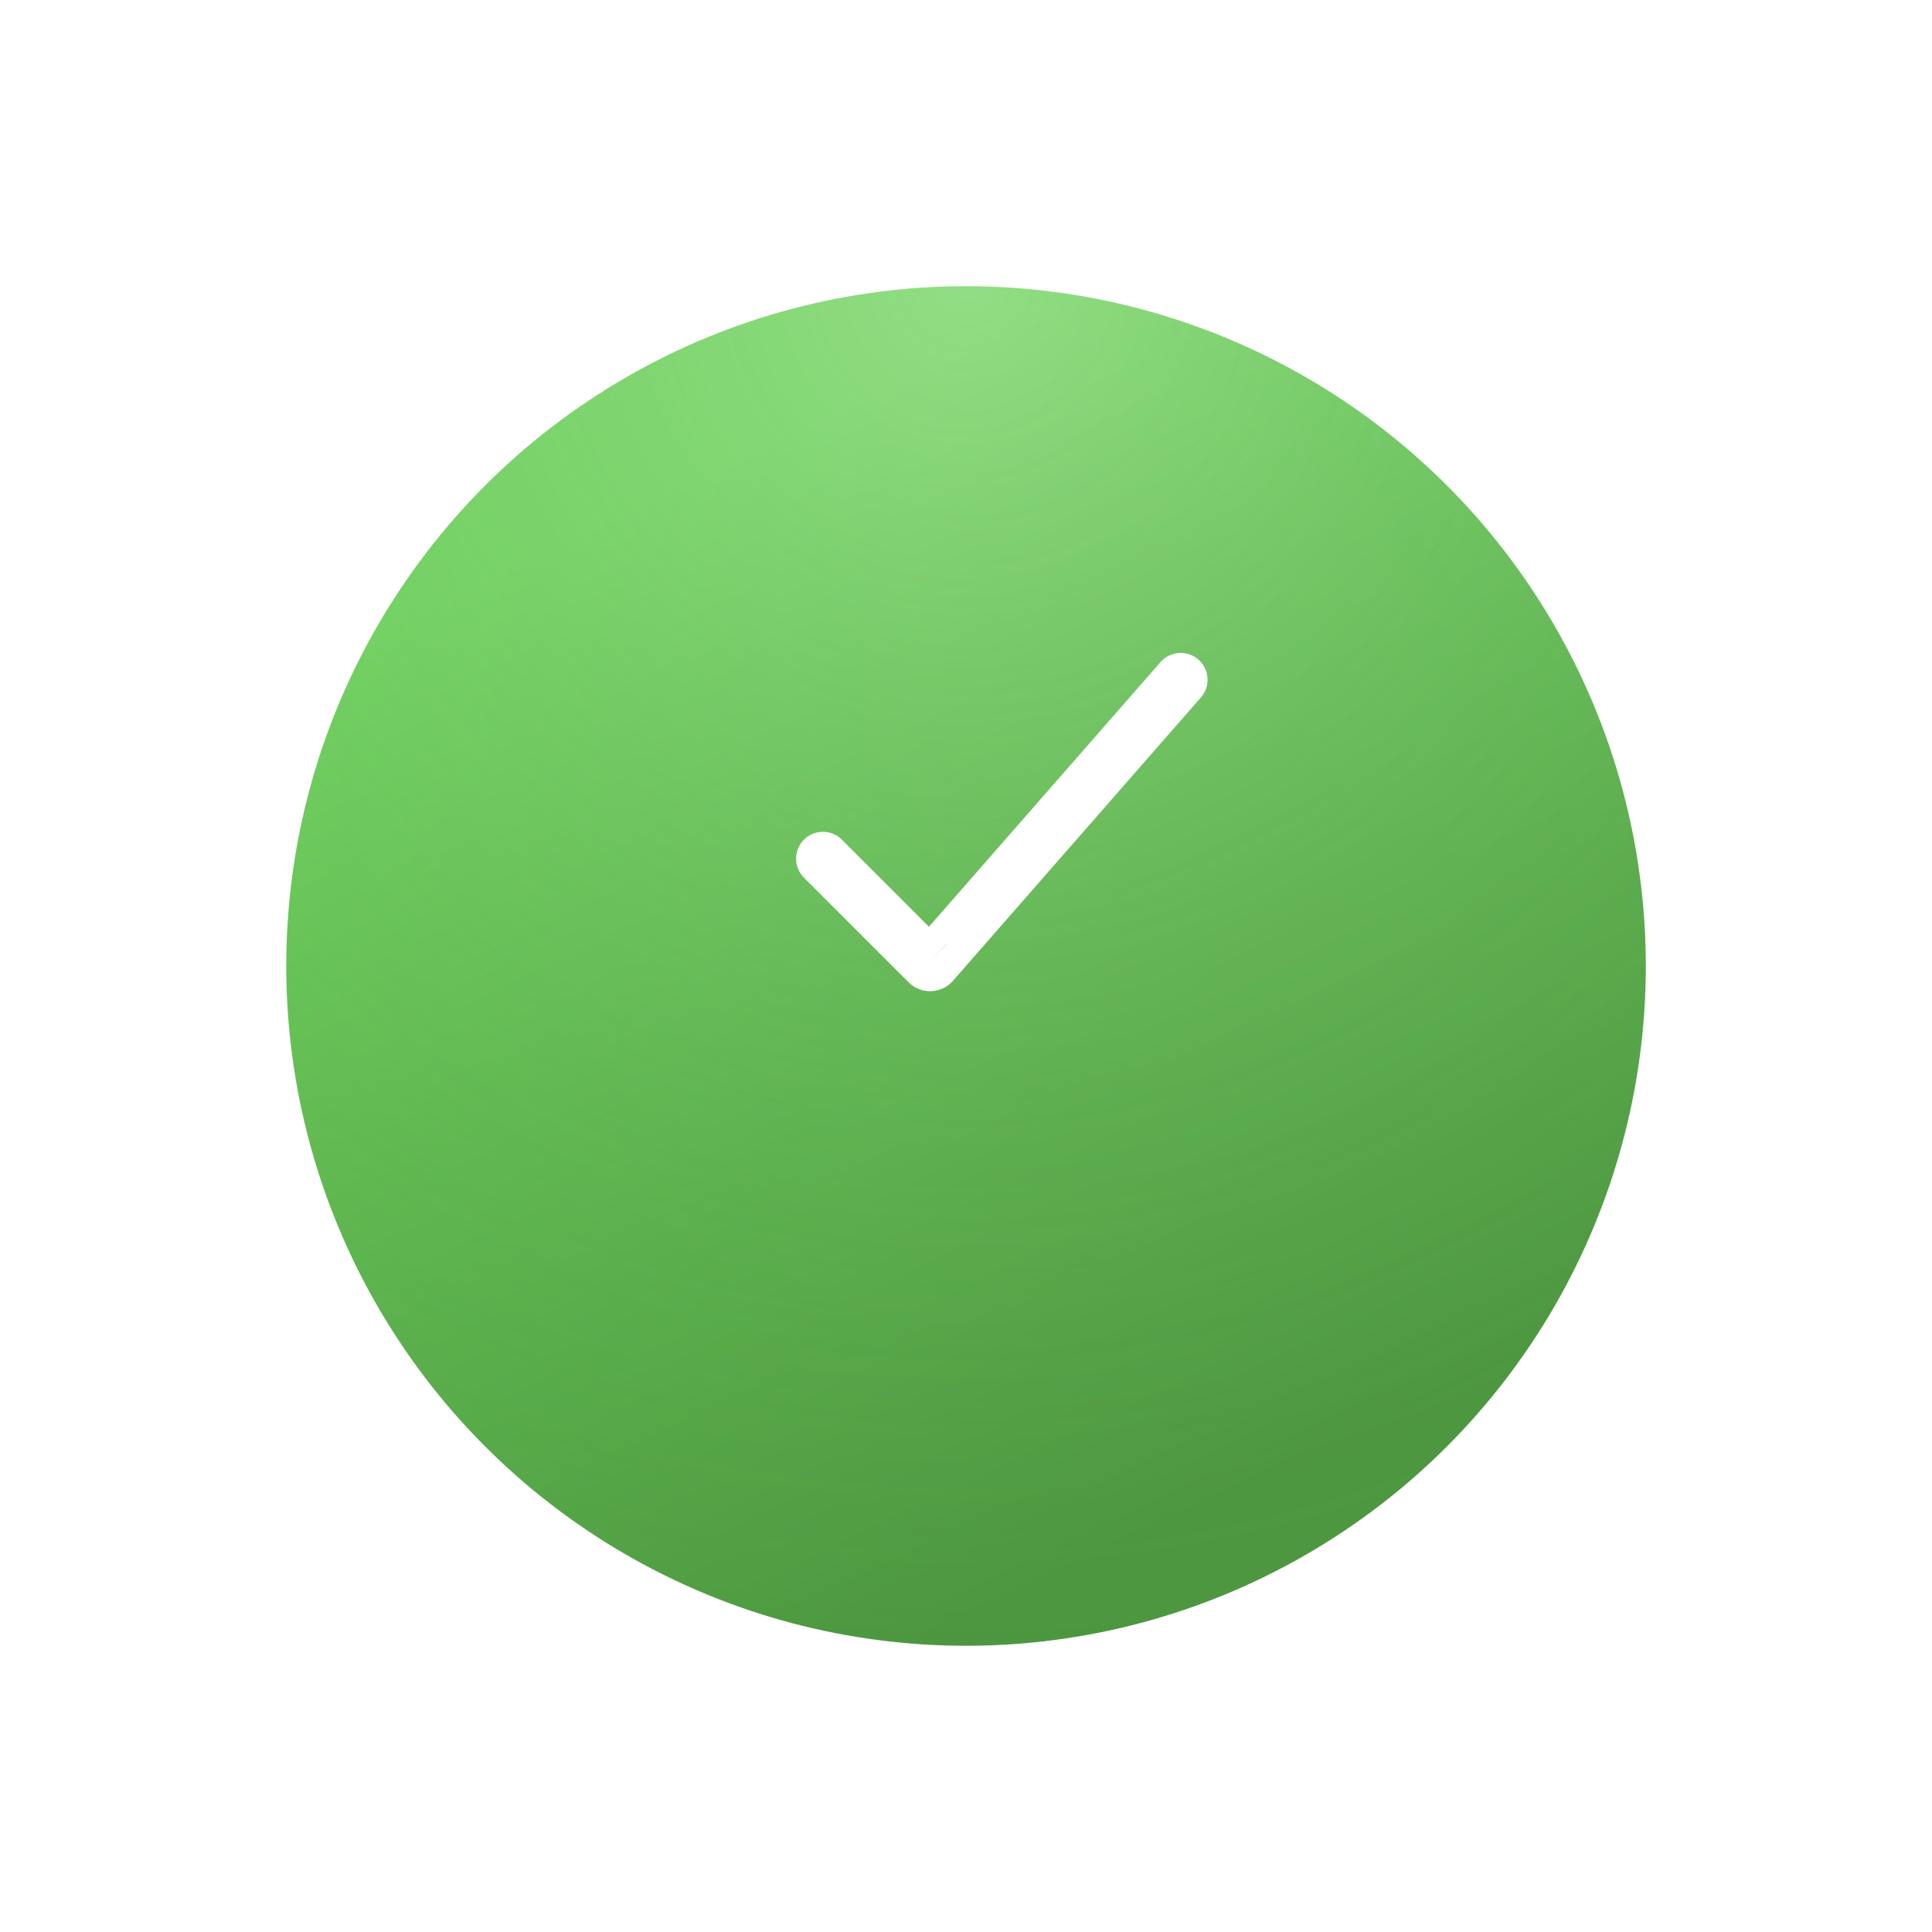 <?xml version="1.0" encoding="UTF-8"?> <svg xmlns="http://www.w3.org/2000/svg" width="54" height="54" fill="none"> <g filter="url(#a)"> <circle cx="27.001" cy="22" r="19" fill="url(#b)"></circle> <circle cx="27.001" cy="22" r="19" fill="url(#c)" fill-opacity=".25"></circle> </g> <g filter="url(#d)"> <path d="m22.001 23 2.924 2.924a.1.1 0 0 0 .146-.004l6.93-7.92" stroke="#fff" stroke-width="1.5" stroke-linecap="round"></path> </g> <defs> <filter id="a" x=".001" y="0" width="54" height="54" filterUnits="userSpaceOnUse" color-interpolation-filters="sRGB"> <feFlood flood-opacity="0" result="BackgroundImageFix"></feFlood> <feColorMatrix in="SourceAlpha" values="0 0 0 0 0 0 0 0 0 0 0 0 0 0 0 0 0 0 127 0" result="hardAlpha"></feColorMatrix> <feOffset dy="5"></feOffset> <feGaussianBlur stdDeviation="4"></feGaussianBlur> <feComposite in2="hardAlpha" operator="out"></feComposite> <feColorMatrix values="0 0 0 0 0 0 0 0 0 0 0 0 0 0 0 0 0 0 0.2 0"></feColorMatrix> <feBlend in2="BackgroundImageFix" result="effect1_dropShadow_23_8221"></feBlend> <feBlend in="SourceGraphic" in2="effect1_dropShadow_23_8221" result="shape"></feBlend> <feColorMatrix in="SourceAlpha" values="0 0 0 0 0 0 0 0 0 0 0 0 0 0 0 0 0 0 127 0" result="hardAlpha"></feColorMatrix> <feOffset dx="2" dy="3"></feOffset> <feGaussianBlur stdDeviation="2"></feGaussianBlur> <feComposite in2="hardAlpha" operator="arithmetic" k2="-1" k3="1"></feComposite> <feColorMatrix values="0 0 0 0 1 0 0 0 0 1 0 0 0 0 1 0 0 0 0.2 0"></feColorMatrix> <feBlend in2="shape" result="effect2_innerShadow_23_8221"></feBlend> <feColorMatrix in="SourceAlpha" values="0 0 0 0 0 0 0 0 0 0 0 0 0 0 0 0 0 0 127 0" result="hardAlpha"></feColorMatrix> <feOffset dx="-2" dy="-3"></feOffset> <feGaussianBlur stdDeviation="2"></feGaussianBlur> <feComposite in2="hardAlpha" operator="arithmetic" k2="-1" k3="1"></feComposite> <feColorMatrix values="0 0 0 0 0.252 0 0 0 0 0.496 0 0 0 0 0.209 0 0 0 0.25 0"></feColorMatrix> <feBlend in2="effect2_innerShadow_23_8221" result="effect3_innerShadow_23_8221"></feBlend> </filter> <filter id="d" x="20.251" y="16.25" width="15.5" height="13.453" filterUnits="userSpaceOnUse" color-interpolation-filters="sRGB"> <feFlood flood-opacity="0" result="BackgroundImageFix"></feFlood> <feColorMatrix in="SourceAlpha" values="0 0 0 0 0 0 0 0 0 0 0 0 0 0 0 0 0 0 127 0" result="hardAlpha"></feColorMatrix> <feOffset dx="1" dy="1"></feOffset> <feGaussianBlur stdDeviation="1"></feGaussianBlur> <feComposite in2="hardAlpha" operator="out"></feComposite> <feColorMatrix values="0 0 0 0 0 0 0 0 0 0 0 0 0 0 0 0 0 0 0.05 0"></feColorMatrix> <feBlend in2="BackgroundImageFix" result="effect1_dropShadow_23_8221"></feBlend> <feBlend in="SourceGraphic" in2="effect1_dropShadow_23_8221" result="shape"></feBlend> </filter> <radialGradient id="c" cx="0" cy="0" r="1" gradientUnits="userSpaceOnUse" gradientTransform="rotate(90 12 15) scale(38)"> <stop stop-color="#fff"></stop> <stop offset="1" stop-color="#4D9740" stop-opacity="0"></stop> </radialGradient> <linearGradient id="b" x1="19.001" y1="8" x2="33.001" y2="37.5" gradientUnits="userSpaceOnUse"> <stop offset=".012" stop-color="#6DD25B"></stop> <stop offset="1" stop-color="#4D9740"></stop> </linearGradient> </defs> </svg> 